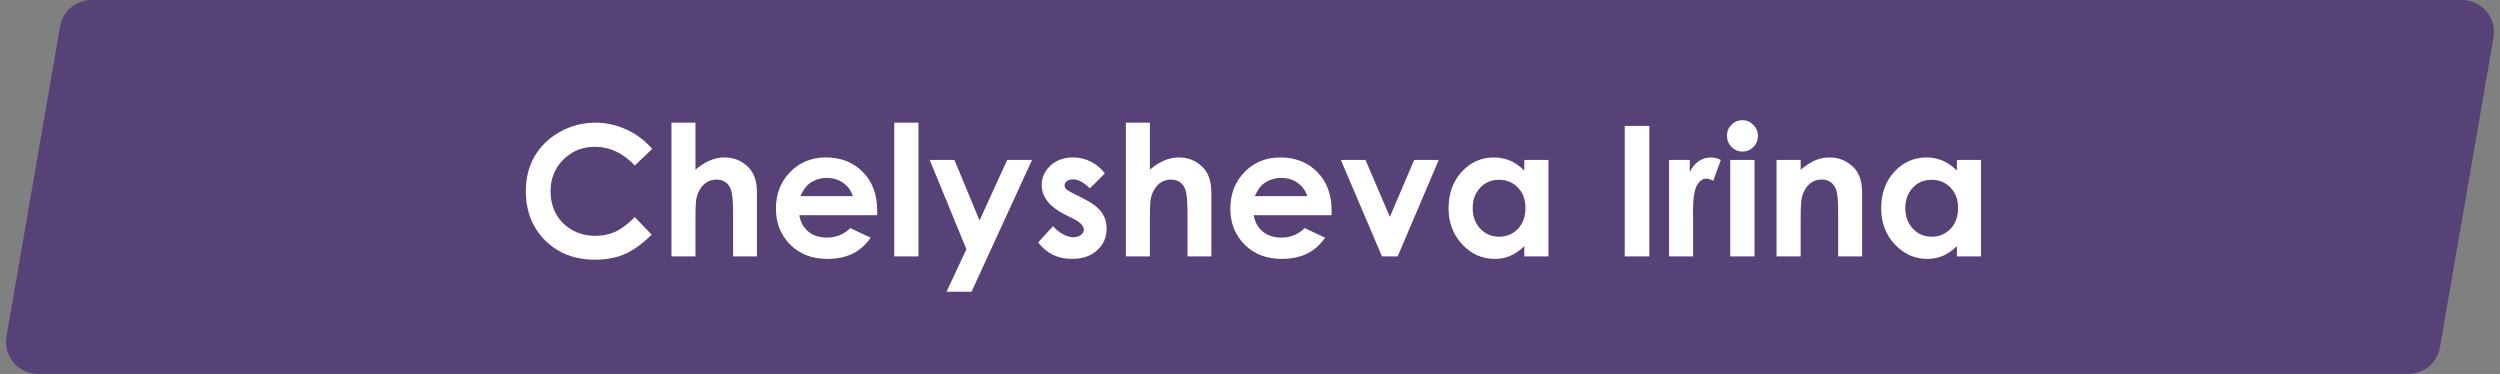 <?xml version="1.0" encoding="UTF-8"?> <svg xmlns="http://www.w3.org/2000/svg" width="234" height="35" viewBox="0 0 234 35" fill="none"><rect x="0" y="0" width="234" height="35" fill="#808080" stroke="none"/> <path d="M5.621 2.489C5.87 1.051 7.118 0 8.578 0H230.437C232.298 0 233.71 1.677 233.393 3.511L228.379 32.511C228.13 33.949 226.882 35 225.422 35H3.563C1.702 35 0.29 33.323 0.607 31.489L5.621 2.489Z" fill="#564276"></path> <path d="M61.046 13.94L59.419 15.492C58.313 14.324 57.068 13.74 55.684 13.74C54.516 13.74 53.531 14.139 52.729 14.935C51.932 15.732 51.534 16.715 51.534 17.882C51.534 18.696 51.711 19.418 52.065 20.049C52.419 20.68 52.92 21.175 53.567 21.535C54.215 21.894 54.934 22.074 55.726 22.074C56.401 22.074 57.018 21.95 57.577 21.701C58.136 21.446 58.75 20.987 59.419 20.323L60.997 21.966C60.095 22.846 59.242 23.458 58.44 23.801C57.638 24.138 56.722 24.307 55.692 24.307C53.794 24.307 52.239 23.707 51.027 22.506C49.821 21.299 49.218 19.756 49.218 17.874C49.218 16.657 49.492 15.575 50.04 14.628C50.593 13.682 51.382 12.921 52.405 12.346C53.435 11.77 54.541 11.482 55.726 11.482C56.733 11.482 57.701 11.695 58.631 12.122C59.566 12.548 60.371 13.154 61.046 13.94ZM62.848 11.482H65.097V15.882C65.54 15.5 65.985 15.215 66.434 15.027C66.882 14.833 67.336 14.736 67.795 14.736C68.691 14.736 69.447 15.046 70.061 15.666C70.587 16.203 70.85 16.991 70.85 18.032V24H68.617V20.041C68.617 18.995 68.567 18.286 68.467 17.916C68.368 17.545 68.196 17.268 67.953 17.085C67.715 16.903 67.419 16.811 67.064 16.811C66.605 16.811 66.21 16.964 65.877 17.268C65.551 17.572 65.324 17.988 65.197 18.513C65.13 18.784 65.097 19.404 65.097 20.373V24H62.848V11.482ZM82.097 20.14H74.817C74.922 20.782 75.202 21.294 75.656 21.676C76.115 22.052 76.699 22.24 77.407 22.24C78.254 22.24 78.982 21.944 79.59 21.352L81.499 22.248C81.024 22.924 80.454 23.424 79.79 23.751C79.126 24.072 78.337 24.232 77.424 24.232C76.007 24.232 74.853 23.787 73.962 22.896C73.072 22 72.626 20.879 72.626 19.534C72.626 18.156 73.069 17.014 73.954 16.106C74.845 15.193 75.96 14.736 77.299 14.736C78.722 14.736 79.878 15.193 80.769 16.106C81.66 17.014 82.106 18.214 82.106 19.709L82.097 20.14ZM79.823 18.355C79.673 17.852 79.377 17.442 78.935 17.127C78.497 16.811 77.988 16.654 77.407 16.654C76.776 16.654 76.223 16.831 75.747 17.185C75.448 17.406 75.171 17.797 74.917 18.355H79.823ZM83.699 11.482H85.965V24H83.699V11.482ZM87.019 14.969H89.335L91.685 20.638L94.274 14.969H96.599L90.938 27.304H88.597L90.456 23.328L87.019 14.969ZM103.414 16.23L102.011 17.633C101.441 17.069 100.923 16.787 100.458 16.787C100.204 16.787 100.005 16.842 99.861 16.953C99.717 17.058 99.645 17.191 99.645 17.351C99.645 17.473 99.689 17.586 99.778 17.691C99.872 17.791 100.099 17.929 100.458 18.106L101.289 18.521C102.163 18.953 102.763 19.393 103.09 19.841C103.416 20.29 103.58 20.815 103.58 21.419C103.58 22.221 103.284 22.89 102.691 23.427C102.105 23.964 101.316 24.232 100.326 24.232C99.009 24.232 97.957 23.718 97.171 22.689L98.566 21.169C98.832 21.479 99.141 21.731 99.496 21.925C99.855 22.113 100.174 22.207 100.45 22.207C100.749 22.207 100.99 22.135 101.172 21.991C101.355 21.847 101.446 21.681 101.446 21.493C101.446 21.145 101.117 20.804 100.458 20.472L99.695 20.09C98.234 19.354 97.503 18.433 97.503 17.326C97.503 16.612 97.777 16.004 98.325 15.5C98.879 14.991 99.584 14.736 100.442 14.736C101.028 14.736 101.579 14.866 102.094 15.127C102.614 15.381 103.054 15.749 103.414 16.23ZM105.381 11.482H107.63V15.882C108.073 15.5 108.519 15.215 108.967 15.027C109.415 14.833 109.869 14.736 110.328 14.736C111.225 14.736 111.98 15.046 112.594 15.666C113.12 16.203 113.383 16.991 113.383 18.032V24H111.15V20.041C111.15 18.995 111.1 18.286 111 17.916C110.901 17.545 110.729 17.268 110.486 17.085C110.248 16.903 109.952 16.811 109.598 16.811C109.138 16.811 108.743 16.964 108.411 17.268C108.084 17.572 107.857 17.988 107.73 18.513C107.664 18.784 107.63 19.404 107.63 20.373V24H105.381V11.482ZM124.63 20.14H117.351C117.456 20.782 117.735 21.294 118.189 21.676C118.648 22.052 119.232 22.24 119.94 22.24C120.787 22.24 121.515 21.944 122.124 21.352L124.033 22.248C123.557 22.924 122.987 23.424 122.323 23.751C121.659 24.072 120.87 24.232 119.957 24.232C118.54 24.232 117.387 23.787 116.496 22.896C115.605 22 115.159 20.879 115.159 19.534C115.159 18.156 115.602 17.014 116.487 16.106C117.378 15.193 118.493 14.736 119.833 14.736C121.255 14.736 122.411 15.193 123.302 16.106C124.193 17.014 124.639 18.214 124.639 19.709L124.63 20.14ZM122.356 18.355C122.207 17.852 121.91 17.442 121.468 17.127C121.031 16.811 120.521 16.654 119.94 16.654C119.31 16.654 118.756 16.831 118.28 17.185C117.981 17.406 117.705 17.797 117.45 18.355H122.356ZM125.502 14.969H127.81L130.092 20.298L132.367 14.969H134.666L130.823 24H129.354L125.502 14.969ZM142.676 14.969H144.934V24H142.676V23.045C142.234 23.466 141.788 23.77 141.34 23.959C140.897 24.141 140.416 24.232 139.896 24.232C138.728 24.232 137.718 23.781 136.866 22.879C136.014 21.972 135.587 20.846 135.587 19.501C135.587 18.106 136 16.964 136.824 16.073C137.649 15.182 138.65 14.736 139.829 14.736C140.371 14.736 140.881 14.839 141.356 15.043C141.832 15.248 142.272 15.555 142.676 15.965V14.969ZM140.294 16.828C139.591 16.828 139.007 17.077 138.542 17.575C138.078 18.068 137.845 18.701 137.845 19.476C137.845 20.256 138.08 20.898 138.551 21.402C139.027 21.905 139.611 22.157 140.302 22.157C141.016 22.157 141.608 21.911 142.079 21.419C142.549 20.92 142.784 20.27 142.784 19.468C142.784 18.682 142.549 18.046 142.079 17.559C141.608 17.072 141.013 16.828 140.294 16.828ZM152.073 11.79H154.38V24H152.073V11.79ZM156.223 14.969H158.166V16.106C158.376 15.658 158.655 15.317 159.004 15.085C159.353 14.852 159.734 14.736 160.149 14.736C160.443 14.736 160.75 14.814 161.071 14.969L160.365 16.919C160.1 16.787 159.881 16.72 159.709 16.72C159.361 16.72 159.065 16.936 158.821 17.368C158.583 17.799 158.464 18.646 158.464 19.908L158.473 20.348V24H156.223V14.969ZM163.088 11.25C163.486 11.25 163.827 11.394 164.109 11.682C164.397 11.969 164.541 12.318 164.541 12.727C164.541 13.132 164.399 13.477 164.117 13.765C163.835 14.047 163.497 14.188 163.104 14.188C162.701 14.188 162.355 14.045 162.067 13.757C161.785 13.463 161.644 13.109 161.644 12.694C161.644 12.296 161.785 11.956 162.067 11.673C162.349 11.391 162.689 11.25 163.088 11.25ZM161.951 14.969H164.225V24H161.951V14.969ZM166.284 14.969H168.542V15.89C169.056 15.459 169.521 15.16 169.936 14.994C170.357 14.822 170.785 14.736 171.223 14.736C172.119 14.736 172.88 15.049 173.505 15.674C174.031 16.206 174.294 16.991 174.294 18.032V24H172.053V20.041C172.053 18.961 172.003 18.245 171.903 17.891C171.809 17.537 171.64 17.268 171.397 17.085C171.159 16.897 170.863 16.803 170.509 16.803C170.049 16.803 169.654 16.958 169.322 17.268C168.995 17.572 168.768 17.996 168.641 18.538C168.575 18.82 168.542 19.432 168.542 20.373V24H166.284V14.969ZM183.167 14.969H185.425V24H183.167V23.045C182.725 23.466 182.279 23.77 181.831 23.959C181.388 24.141 180.907 24.232 180.387 24.232C179.219 24.232 178.209 23.781 177.357 22.879C176.505 21.972 176.079 20.846 176.079 19.501C176.079 18.106 176.491 16.964 177.315 16.073C178.14 15.182 179.142 14.736 180.32 14.736C180.863 14.736 181.372 14.839 181.848 15.043C182.324 15.248 182.764 15.555 183.167 15.965V14.969ZM180.785 16.828C180.082 16.828 179.499 17.077 179.034 17.575C178.569 18.068 178.336 18.701 178.336 19.476C178.336 20.256 178.572 20.898 179.042 21.402C179.518 21.905 180.102 22.157 180.793 22.157C181.507 22.157 182.099 21.911 182.57 21.419C183.04 20.92 183.275 20.27 183.275 19.468C183.275 18.682 183.04 18.046 182.57 17.559C182.099 17.072 181.505 16.828 180.785 16.828Z" fill="white"></path> </svg> 